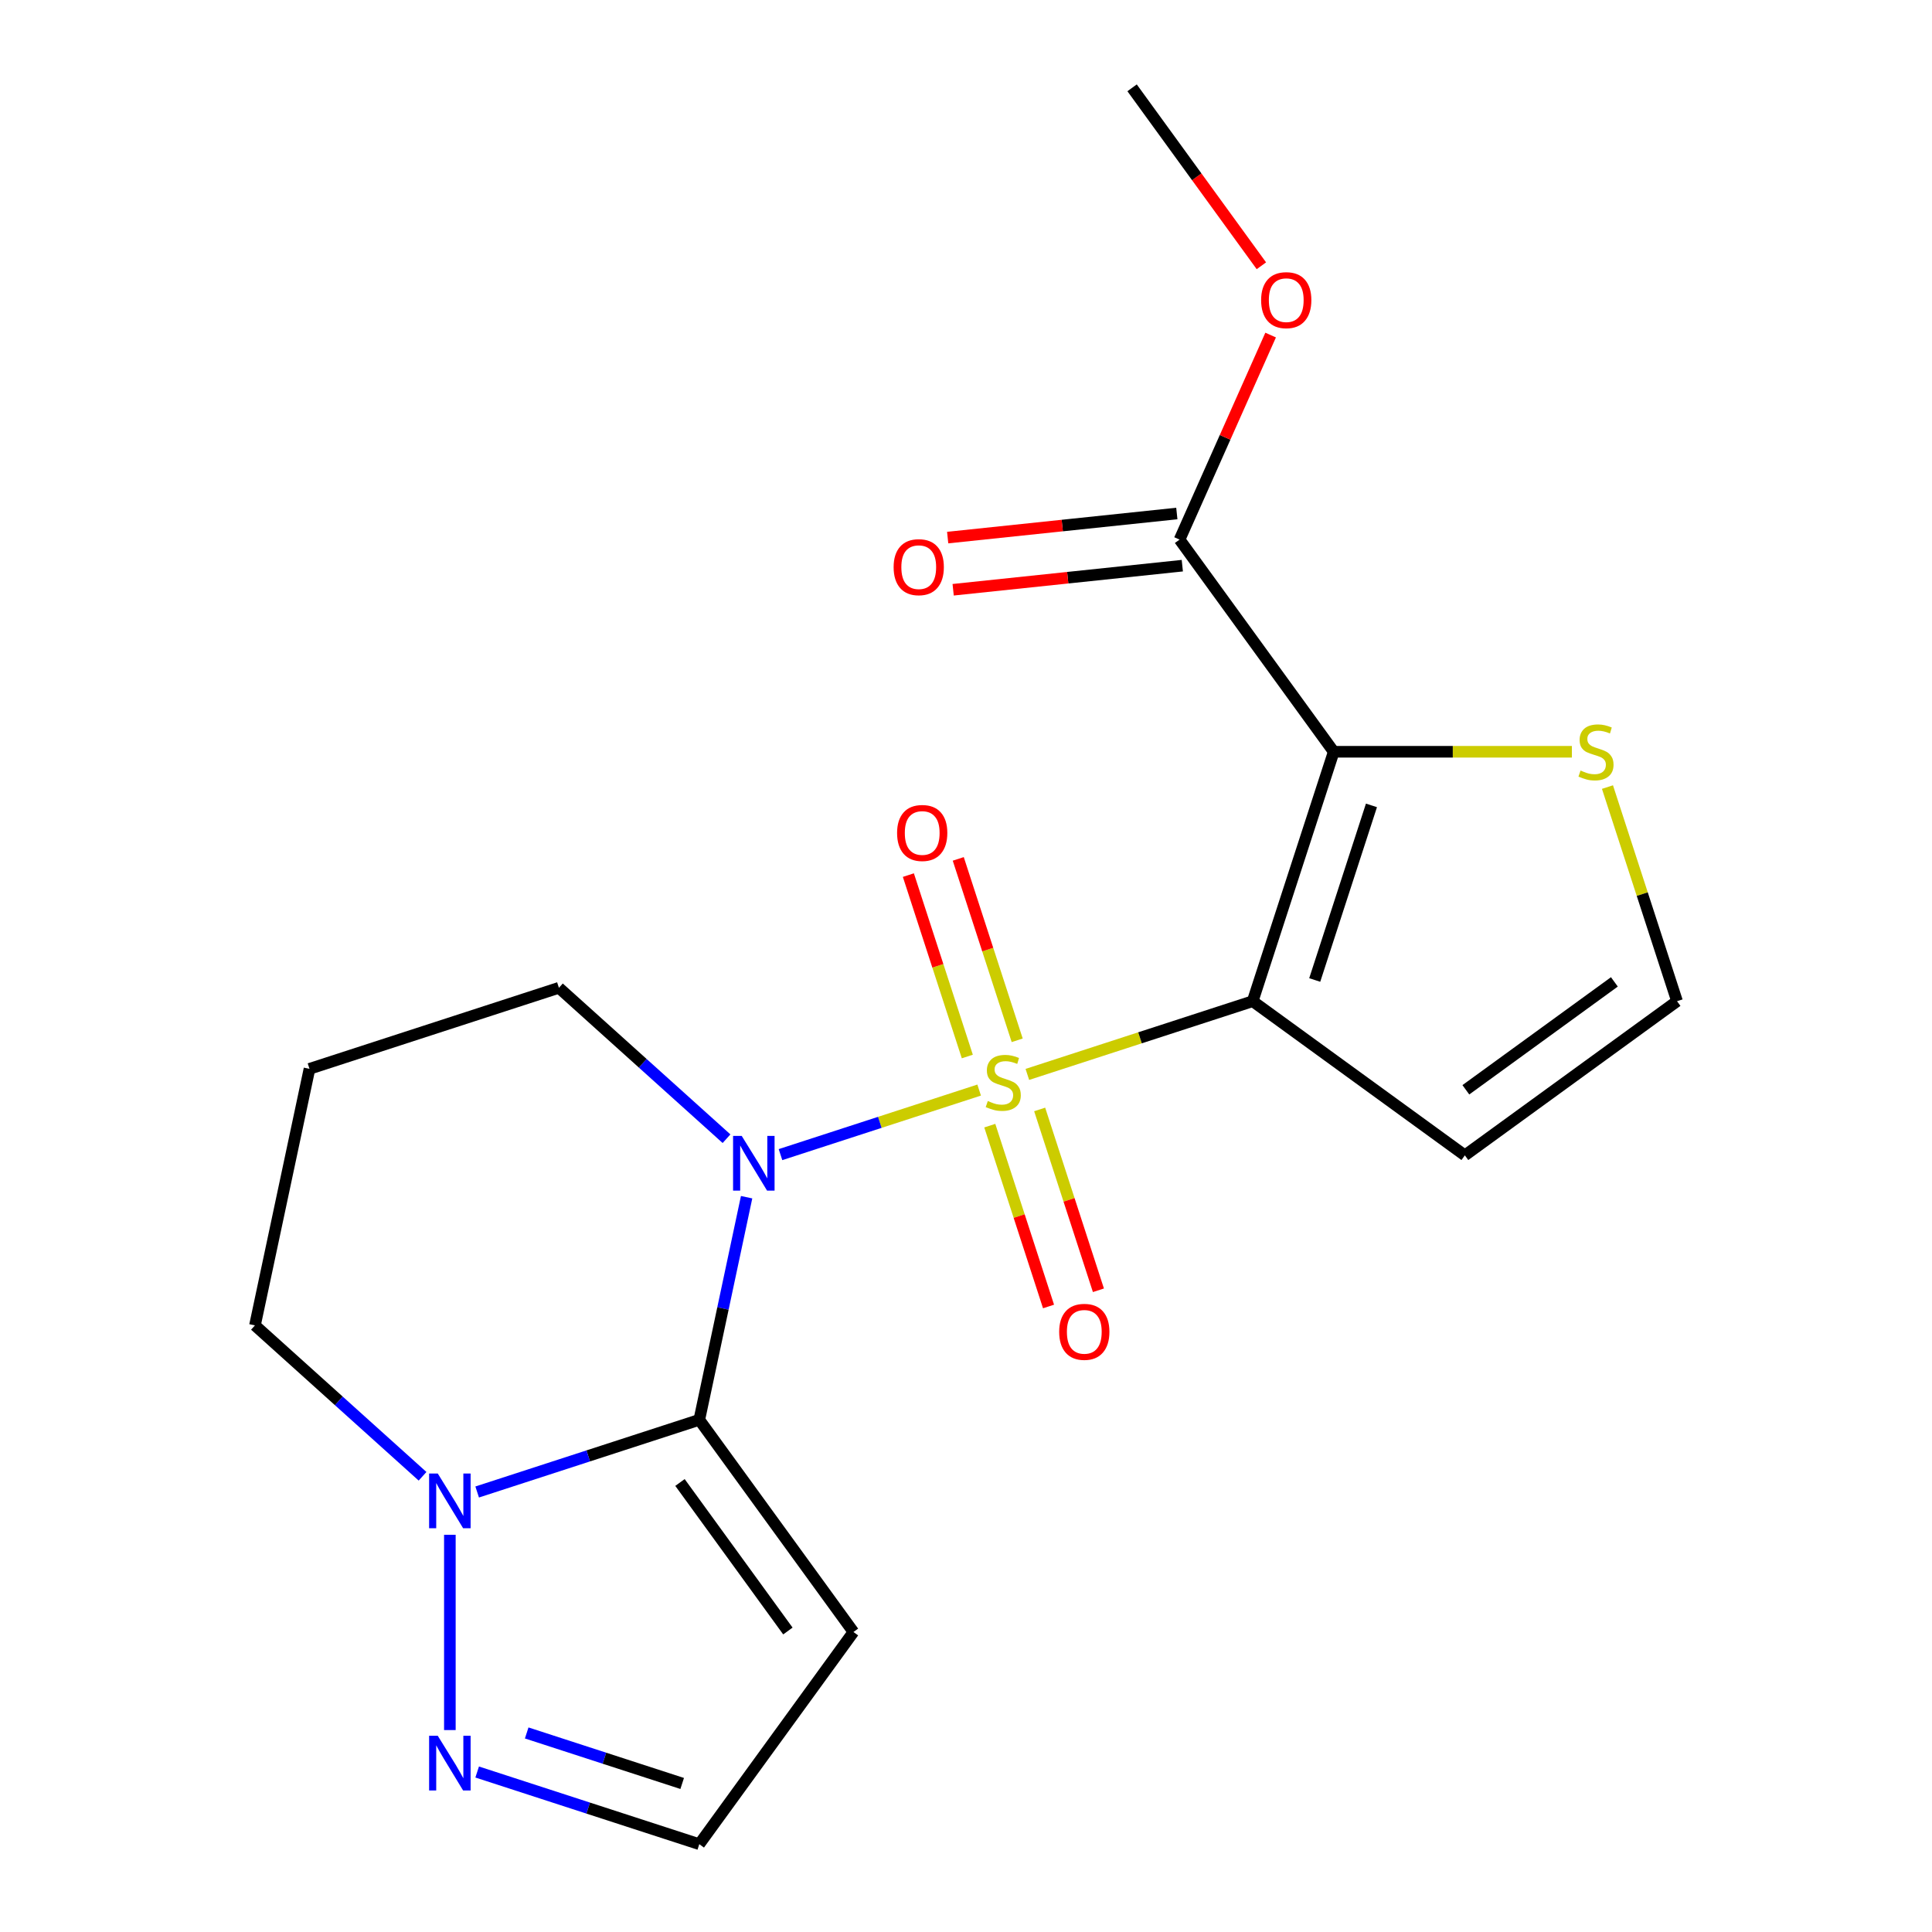 <?xml version='1.0' encoding='iso-8859-1'?>
<svg version='1.1' baseProfile='full'
              xmlns='http://www.w3.org/2000/svg'
                      xmlns:rdkit='http://www.rdkit.org/xml'
                      xmlns:xlink='http://www.w3.org/1999/xlink'
                  xml:space='preserve'
width='1000px' height='1000px' viewBox='0 0 1000 1000'>
<!-- END OF HEADER -->
<rect style='opacity:1.0;fill:#FFFFFF;stroke:none' width='1000' height='1000' x='0' y='0'> </rect>
<path class='bond-0' d='M 506.808,564.221 L 455.395,580.926' style='fill:none;fill-rule:evenodd;stroke:#CCCC00;stroke-width:6px;stroke-linecap:butt;stroke-linejoin:miter;stroke-opacity:1' />
<path class='bond-0' d='M 455.395,580.926 L 403.983,597.631' style='fill:none;fill-rule:evenodd;stroke:#0000FF;stroke-width:6px;stroke-linecap:butt;stroke-linejoin:miter;stroke-opacity:1' />
<path class='bond-1' d='M 531.755,556.115 L 590.071,537.167' style='fill:none;fill-rule:evenodd;stroke:#CCCC00;stroke-width:6px;stroke-linecap:butt;stroke-linejoin:miter;stroke-opacity:1' />
<path class='bond-1' d='M 590.071,537.167 L 648.387,518.219' style='fill:none;fill-rule:evenodd;stroke:#000000;stroke-width:6px;stroke-linecap:butt;stroke-linejoin:miter;stroke-opacity:1' />
<path class='bond-10' d='M 512.309,582.636 L 527.515,629.435' style='fill:none;fill-rule:evenodd;stroke:#CCCC00;stroke-width:6px;stroke-linecap:butt;stroke-linejoin:miter;stroke-opacity:1' />
<path class='bond-10' d='M 527.515,629.435 L 542.721,676.234' style='fill:none;fill-rule:evenodd;stroke:#FF0000;stroke-width:6px;stroke-linecap:butt;stroke-linejoin:miter;stroke-opacity:1' />
<path class='bond-10' d='M 538.13,574.246 L 553.336,621.045' style='fill:none;fill-rule:evenodd;stroke:#CCCC00;stroke-width:6px;stroke-linecap:butt;stroke-linejoin:miter;stroke-opacity:1' />
<path class='bond-10' d='M 553.336,621.045 L 568.542,667.844' style='fill:none;fill-rule:evenodd;stroke:#FF0000;stroke-width:6px;stroke-linecap:butt;stroke-linejoin:miter;stroke-opacity:1' />
<path class='bond-11' d='M 526.502,538.459 L 511.247,491.51' style='fill:none;fill-rule:evenodd;stroke:#CCCC00;stroke-width:6px;stroke-linecap:butt;stroke-linejoin:miter;stroke-opacity:1' />
<path class='bond-11' d='M 511.247,491.51 L 495.992,444.561' style='fill:none;fill-rule:evenodd;stroke:#FF0000;stroke-width:6px;stroke-linecap:butt;stroke-linejoin:miter;stroke-opacity:1' />
<path class='bond-11' d='M 500.681,546.849 L 485.426,499.9' style='fill:none;fill-rule:evenodd;stroke:#CCCC00;stroke-width:6px;stroke-linecap:butt;stroke-linejoin:miter;stroke-opacity:1' />
<path class='bond-11' d='M 485.426,499.9 L 470.171,452.951' style='fill:none;fill-rule:evenodd;stroke:#FF0000;stroke-width:6px;stroke-linecap:butt;stroke-linejoin:miter;stroke-opacity:1' />
<path class='bond-2' d='M 386.446,619.67 L 374.199,677.285' style='fill:none;fill-rule:evenodd;stroke:#0000FF;stroke-width:6px;stroke-linecap:butt;stroke-linejoin:miter;stroke-opacity:1' />
<path class='bond-2' d='M 374.199,677.285 L 361.953,734.899' style='fill:none;fill-rule:evenodd;stroke:#000000;stroke-width:6px;stroke-linecap:butt;stroke-linejoin:miter;stroke-opacity:1' />
<path class='bond-14' d='M 376.043,589.39 L 332.669,550.336' style='fill:none;fill-rule:evenodd;stroke:#0000FF;stroke-width:6px;stroke-linecap:butt;stroke-linejoin:miter;stroke-opacity:1' />
<path class='bond-14' d='M 332.669,550.336 L 289.296,511.283' style='fill:none;fill-rule:evenodd;stroke:#000000;stroke-width:6px;stroke-linecap:butt;stroke-linejoin:miter;stroke-opacity:1' />
<path class='bond-3' d='M 648.387,518.219 L 690.335,389.114' style='fill:none;fill-rule:evenodd;stroke:#000000;stroke-width:6px;stroke-linecap:butt;stroke-linejoin:miter;stroke-opacity:1' />
<path class='bond-3' d='M 680.5,507.243 L 709.864,416.869' style='fill:none;fill-rule:evenodd;stroke:#000000;stroke-width:6px;stroke-linecap:butt;stroke-linejoin:miter;stroke-opacity:1' />
<path class='bond-8' d='M 648.387,518.219 L 758.21,598.01' style='fill:none;fill-rule:evenodd;stroke:#000000;stroke-width:6px;stroke-linecap:butt;stroke-linejoin:miter;stroke-opacity:1' />
<path class='bond-4' d='M 361.953,734.899 L 304.467,753.577' style='fill:none;fill-rule:evenodd;stroke:#000000;stroke-width:6px;stroke-linecap:butt;stroke-linejoin:miter;stroke-opacity:1' />
<path class='bond-4' d='M 304.467,753.577 L 246.982,772.255' style='fill:none;fill-rule:evenodd;stroke:#0000FF;stroke-width:6px;stroke-linecap:butt;stroke-linejoin:miter;stroke-opacity:1' />
<path class='bond-5' d='M 361.953,734.899 L 441.744,844.722' style='fill:none;fill-rule:evenodd;stroke:#000000;stroke-width:6px;stroke-linecap:butt;stroke-linejoin:miter;stroke-opacity:1' />
<path class='bond-5' d='M 351.957,767.331 L 407.811,844.207' style='fill:none;fill-rule:evenodd;stroke:#000000;stroke-width:6px;stroke-linecap:butt;stroke-linejoin:miter;stroke-opacity:1' />
<path class='bond-6' d='M 690.335,389.114 L 610.544,279.291' style='fill:none;fill-rule:evenodd;stroke:#000000;stroke-width:6px;stroke-linecap:butt;stroke-linejoin:miter;stroke-opacity:1' />
<path class='bond-9' d='M 690.335,389.114 L 751.973,389.114' style='fill:none;fill-rule:evenodd;stroke:#000000;stroke-width:6px;stroke-linecap:butt;stroke-linejoin:miter;stroke-opacity:1' />
<path class='bond-9' d='M 751.973,389.114 L 813.611,389.114' style='fill:none;fill-rule:evenodd;stroke:#CCCC00;stroke-width:6px;stroke-linecap:butt;stroke-linejoin:miter;stroke-opacity:1' />
<path class='bond-7' d='M 232.848,794.401 L 232.848,895.482' style='fill:none;fill-rule:evenodd;stroke:#0000FF;stroke-width:6px;stroke-linecap:butt;stroke-linejoin:miter;stroke-opacity:1' />
<path class='bond-21' d='M 218.714,764.122 L 175.341,725.068' style='fill:none;fill-rule:evenodd;stroke:#0000FF;stroke-width:6px;stroke-linecap:butt;stroke-linejoin:miter;stroke-opacity:1' />
<path class='bond-21' d='M 175.341,725.068 L 131.967,686.014' style='fill:none;fill-rule:evenodd;stroke:#000000;stroke-width:6px;stroke-linecap:butt;stroke-linejoin:miter;stroke-opacity:1' />
<path class='bond-13' d='M 441.744,844.722 L 361.953,954.545' style='fill:none;fill-rule:evenodd;stroke:#000000;stroke-width:6px;stroke-linecap:butt;stroke-linejoin:miter;stroke-opacity:1' />
<path class='bond-15' d='M 609.125,265.79 L 549.819,272.023' style='fill:none;fill-rule:evenodd;stroke:#000000;stroke-width:6px;stroke-linecap:butt;stroke-linejoin:miter;stroke-opacity:1' />
<path class='bond-15' d='M 549.819,272.023 L 490.514,278.257' style='fill:none;fill-rule:evenodd;stroke:#FF0000;stroke-width:6px;stroke-linecap:butt;stroke-linejoin:miter;stroke-opacity:1' />
<path class='bond-15' d='M 611.963,292.791 L 552.657,299.025' style='fill:none;fill-rule:evenodd;stroke:#000000;stroke-width:6px;stroke-linecap:butt;stroke-linejoin:miter;stroke-opacity:1' />
<path class='bond-15' d='M 552.657,299.025 L 493.352,305.258' style='fill:none;fill-rule:evenodd;stroke:#FF0000;stroke-width:6px;stroke-linecap:butt;stroke-linejoin:miter;stroke-opacity:1' />
<path class='bond-18' d='M 610.544,279.291 L 634.11,226.361' style='fill:none;fill-rule:evenodd;stroke:#000000;stroke-width:6px;stroke-linecap:butt;stroke-linejoin:miter;stroke-opacity:1' />
<path class='bond-18' d='M 634.11,226.361 L 657.676,173.432' style='fill:none;fill-rule:evenodd;stroke:#FF0000;stroke-width:6px;stroke-linecap:butt;stroke-linejoin:miter;stroke-opacity:1' />
<path class='bond-22' d='M 246.982,917.189 L 304.467,935.867' style='fill:none;fill-rule:evenodd;stroke:#0000FF;stroke-width:6px;stroke-linecap:butt;stroke-linejoin:miter;stroke-opacity:1' />
<path class='bond-22' d='M 304.467,935.867 L 361.953,954.545' style='fill:none;fill-rule:evenodd;stroke:#000000;stroke-width:6px;stroke-linecap:butt;stroke-linejoin:miter;stroke-opacity:1' />
<path class='bond-22' d='M 272.617,896.972 L 312.857,910.046' style='fill:none;fill-rule:evenodd;stroke:#0000FF;stroke-width:6px;stroke-linecap:butt;stroke-linejoin:miter;stroke-opacity:1' />
<path class='bond-22' d='M 312.857,910.046 L 353.097,923.121' style='fill:none;fill-rule:evenodd;stroke:#000000;stroke-width:6px;stroke-linecap:butt;stroke-linejoin:miter;stroke-opacity:1' />
<path class='bond-12' d='M 758.21,598.01 L 868.033,518.219' style='fill:none;fill-rule:evenodd;stroke:#000000;stroke-width:6px;stroke-linecap:butt;stroke-linejoin:miter;stroke-opacity:1' />
<path class='bond-12' d='M 758.725,564.077 L 835.601,508.223' style='fill:none;fill-rule:evenodd;stroke:#000000;stroke-width:6px;stroke-linecap:butt;stroke-linejoin:miter;stroke-opacity:1' />
<path class='bond-20' d='M 832.022,407.388 L 850.028,462.803' style='fill:none;fill-rule:evenodd;stroke:#CCCC00;stroke-width:6px;stroke-linecap:butt;stroke-linejoin:miter;stroke-opacity:1' />
<path class='bond-20' d='M 850.028,462.803 L 868.033,518.219' style='fill:none;fill-rule:evenodd;stroke:#000000;stroke-width:6px;stroke-linecap:butt;stroke-linejoin:miter;stroke-opacity:1' />
<path class='bond-16' d='M 289.296,511.283 L 160.191,553.231' style='fill:none;fill-rule:evenodd;stroke:#000000;stroke-width:6px;stroke-linecap:butt;stroke-linejoin:miter;stroke-opacity:1' />
<path class='bond-17' d='M 160.191,553.231 L 131.967,686.014' style='fill:none;fill-rule:evenodd;stroke:#000000;stroke-width:6px;stroke-linecap:butt;stroke-linejoin:miter;stroke-opacity:1' />
<path class='bond-19' d='M 652.889,137.564 L 619.428,91.509' style='fill:none;fill-rule:evenodd;stroke:#FF0000;stroke-width:6px;stroke-linecap:butt;stroke-linejoin:miter;stroke-opacity:1' />
<path class='bond-19' d='M 619.428,91.509 L 585.967,45.455' style='fill:none;fill-rule:evenodd;stroke:#000000;stroke-width:6px;stroke-linecap:butt;stroke-linejoin:miter;stroke-opacity:1' />
<path  class='atom-0' d='M 511.282 569.888
Q 511.602 570.008, 512.922 570.568
Q 514.242 571.128, 515.682 571.488
Q 517.162 571.808, 518.602 571.808
Q 521.282 571.808, 522.842 570.528
Q 524.402 569.208, 524.402 566.928
Q 524.402 565.368, 523.602 564.408
Q 522.842 563.448, 521.642 562.928
Q 520.442 562.408, 518.442 561.808
Q 515.922 561.048, 514.402 560.328
Q 512.922 559.608, 511.842 558.088
Q 510.802 556.568, 510.802 554.008
Q 510.802 550.448, 513.202 548.248
Q 515.642 546.048, 520.442 546.048
Q 523.722 546.048, 527.442 547.608
L 526.522 550.688
Q 523.122 549.288, 520.562 549.288
Q 517.802 549.288, 516.282 550.448
Q 514.762 551.568, 514.802 553.528
Q 514.802 555.048, 515.562 555.968
Q 516.362 556.888, 517.482 557.408
Q 518.642 557.928, 520.562 558.528
Q 523.122 559.328, 524.642 560.128
Q 526.162 560.928, 527.242 562.568
Q 528.362 564.168, 528.362 566.928
Q 528.362 570.848, 525.722 572.968
Q 523.122 575.048, 518.762 575.048
Q 516.242 575.048, 514.322 574.488
Q 512.442 573.968, 510.202 573.048
L 511.282 569.888
' fill='#CCCC00'/>
<path  class='atom-1' d='M 383.917 587.956
L 393.197 602.956
Q 394.117 604.436, 395.597 607.116
Q 397.077 609.796, 397.157 609.956
L 397.157 587.956
L 400.917 587.956
L 400.917 616.276
L 397.037 616.276
L 387.077 599.876
Q 385.917 597.956, 384.677 595.756
Q 383.477 593.556, 383.117 592.876
L 383.117 616.276
L 379.437 616.276
L 379.437 587.956
L 383.917 587.956
' fill='#0000FF'/>
<path  class='atom-5' d='M 226.588 762.688
L 235.868 777.688
Q 236.788 779.168, 238.268 781.848
Q 239.748 784.528, 239.828 784.688
L 239.828 762.688
L 243.588 762.688
L 243.588 791.008
L 239.708 791.008
L 229.748 774.608
Q 228.588 772.688, 227.348 770.488
Q 226.148 768.288, 225.788 767.608
L 225.788 791.008
L 222.108 791.008
L 222.108 762.688
L 226.588 762.688
' fill='#0000FF'/>
<path  class='atom-8' d='M 226.588 898.437
L 235.868 913.437
Q 236.788 914.917, 238.268 917.597
Q 239.748 920.277, 239.828 920.437
L 239.828 898.437
L 243.588 898.437
L 243.588 926.757
L 239.708 926.757
L 229.748 910.357
Q 228.588 908.437, 227.348 906.237
Q 226.148 904.037, 225.788 903.357
L 225.788 926.757
L 222.108 926.757
L 222.108 898.437
L 226.588 898.437
' fill='#0000FF'/>
<path  class='atom-10' d='M 818.084 398.834
Q 818.404 398.954, 819.724 399.514
Q 821.044 400.074, 822.484 400.434
Q 823.964 400.754, 825.404 400.754
Q 828.084 400.754, 829.644 399.474
Q 831.204 398.154, 831.204 395.874
Q 831.204 394.314, 830.404 393.354
Q 829.644 392.394, 828.444 391.874
Q 827.244 391.354, 825.244 390.754
Q 822.724 389.994, 821.204 389.274
Q 819.724 388.554, 818.644 387.034
Q 817.604 385.514, 817.604 382.954
Q 817.604 379.394, 820.004 377.194
Q 822.444 374.994, 827.244 374.994
Q 830.524 374.994, 834.244 376.554
L 833.324 379.634
Q 829.924 378.234, 827.364 378.234
Q 824.604 378.234, 823.084 379.394
Q 821.564 380.514, 821.604 382.474
Q 821.604 383.994, 822.364 384.914
Q 823.164 385.834, 824.284 386.354
Q 825.444 386.874, 827.364 387.474
Q 829.924 388.274, 831.444 389.074
Q 832.964 389.874, 834.044 391.514
Q 835.164 393.114, 835.164 395.874
Q 835.164 399.794, 832.524 401.914
Q 829.924 403.994, 825.564 403.994
Q 823.044 403.994, 821.124 403.434
Q 819.244 402.914, 817.004 401.994
L 818.084 398.834
' fill='#CCCC00'/>
<path  class='atom-11' d='M 548.23 689.353
Q 548.23 682.553, 551.59 678.753
Q 554.95 674.953, 561.23 674.953
Q 567.51 674.953, 570.87 678.753
Q 574.23 682.553, 574.23 689.353
Q 574.23 696.233, 570.83 700.153
Q 567.43 704.033, 561.23 704.033
Q 554.99 704.033, 551.59 700.153
Q 548.23 696.273, 548.23 689.353
M 561.23 700.833
Q 565.55 700.833, 567.87 697.953
Q 570.23 695.033, 570.23 689.353
Q 570.23 683.793, 567.87 680.993
Q 565.55 678.153, 561.23 678.153
Q 556.91 678.153, 554.55 680.953
Q 552.23 683.753, 552.23 689.353
Q 552.23 695.073, 554.55 697.953
Q 556.91 700.833, 561.23 700.833
' fill='#FF0000'/>
<path  class='atom-12' d='M 464.333 431.143
Q 464.333 424.343, 467.693 420.543
Q 471.053 416.743, 477.333 416.743
Q 483.613 416.743, 486.973 420.543
Q 490.333 424.343, 490.333 431.143
Q 490.333 438.023, 486.933 441.943
Q 483.533 445.823, 477.333 445.823
Q 471.093 445.823, 467.693 441.943
Q 464.333 438.063, 464.333 431.143
M 477.333 442.623
Q 481.653 442.623, 483.973 439.743
Q 486.333 436.823, 486.333 431.143
Q 486.333 425.583, 483.973 422.783
Q 481.653 419.943, 477.333 419.943
Q 473.013 419.943, 470.653 422.743
Q 468.333 425.543, 468.333 431.143
Q 468.333 436.863, 470.653 439.743
Q 473.013 442.623, 477.333 442.623
' fill='#FF0000'/>
<path  class='atom-16' d='M 462.539 293.56
Q 462.539 286.76, 465.899 282.96
Q 469.259 279.16, 475.539 279.16
Q 481.819 279.16, 485.179 282.96
Q 488.539 286.76, 488.539 293.56
Q 488.539 300.44, 485.139 304.36
Q 481.739 308.24, 475.539 308.24
Q 469.299 308.24, 465.899 304.36
Q 462.539 300.48, 462.539 293.56
M 475.539 305.04
Q 479.859 305.04, 482.179 302.16
Q 484.539 299.24, 484.539 293.56
Q 484.539 288, 482.179 285.2
Q 479.859 282.36, 475.539 282.36
Q 471.219 282.36, 468.859 285.16
Q 466.539 287.96, 466.539 293.56
Q 466.539 299.28, 468.859 302.16
Q 471.219 305.04, 475.539 305.04
' fill='#FF0000'/>
<path  class='atom-19' d='M 652.758 155.358
Q 652.758 148.558, 656.118 144.758
Q 659.478 140.958, 665.758 140.958
Q 672.038 140.958, 675.398 144.758
Q 678.758 148.558, 678.758 155.358
Q 678.758 162.238, 675.358 166.158
Q 671.958 170.038, 665.758 170.038
Q 659.518 170.038, 656.118 166.158
Q 652.758 162.278, 652.758 155.358
M 665.758 166.838
Q 670.078 166.838, 672.398 163.958
Q 674.758 161.038, 674.758 155.358
Q 674.758 149.798, 672.398 146.998
Q 670.078 144.158, 665.758 144.158
Q 661.438 144.158, 659.078 146.958
Q 656.758 149.758, 656.758 155.358
Q 656.758 161.078, 659.078 163.958
Q 661.438 166.838, 665.758 166.838
' fill='#FF0000'/>
</svg>
